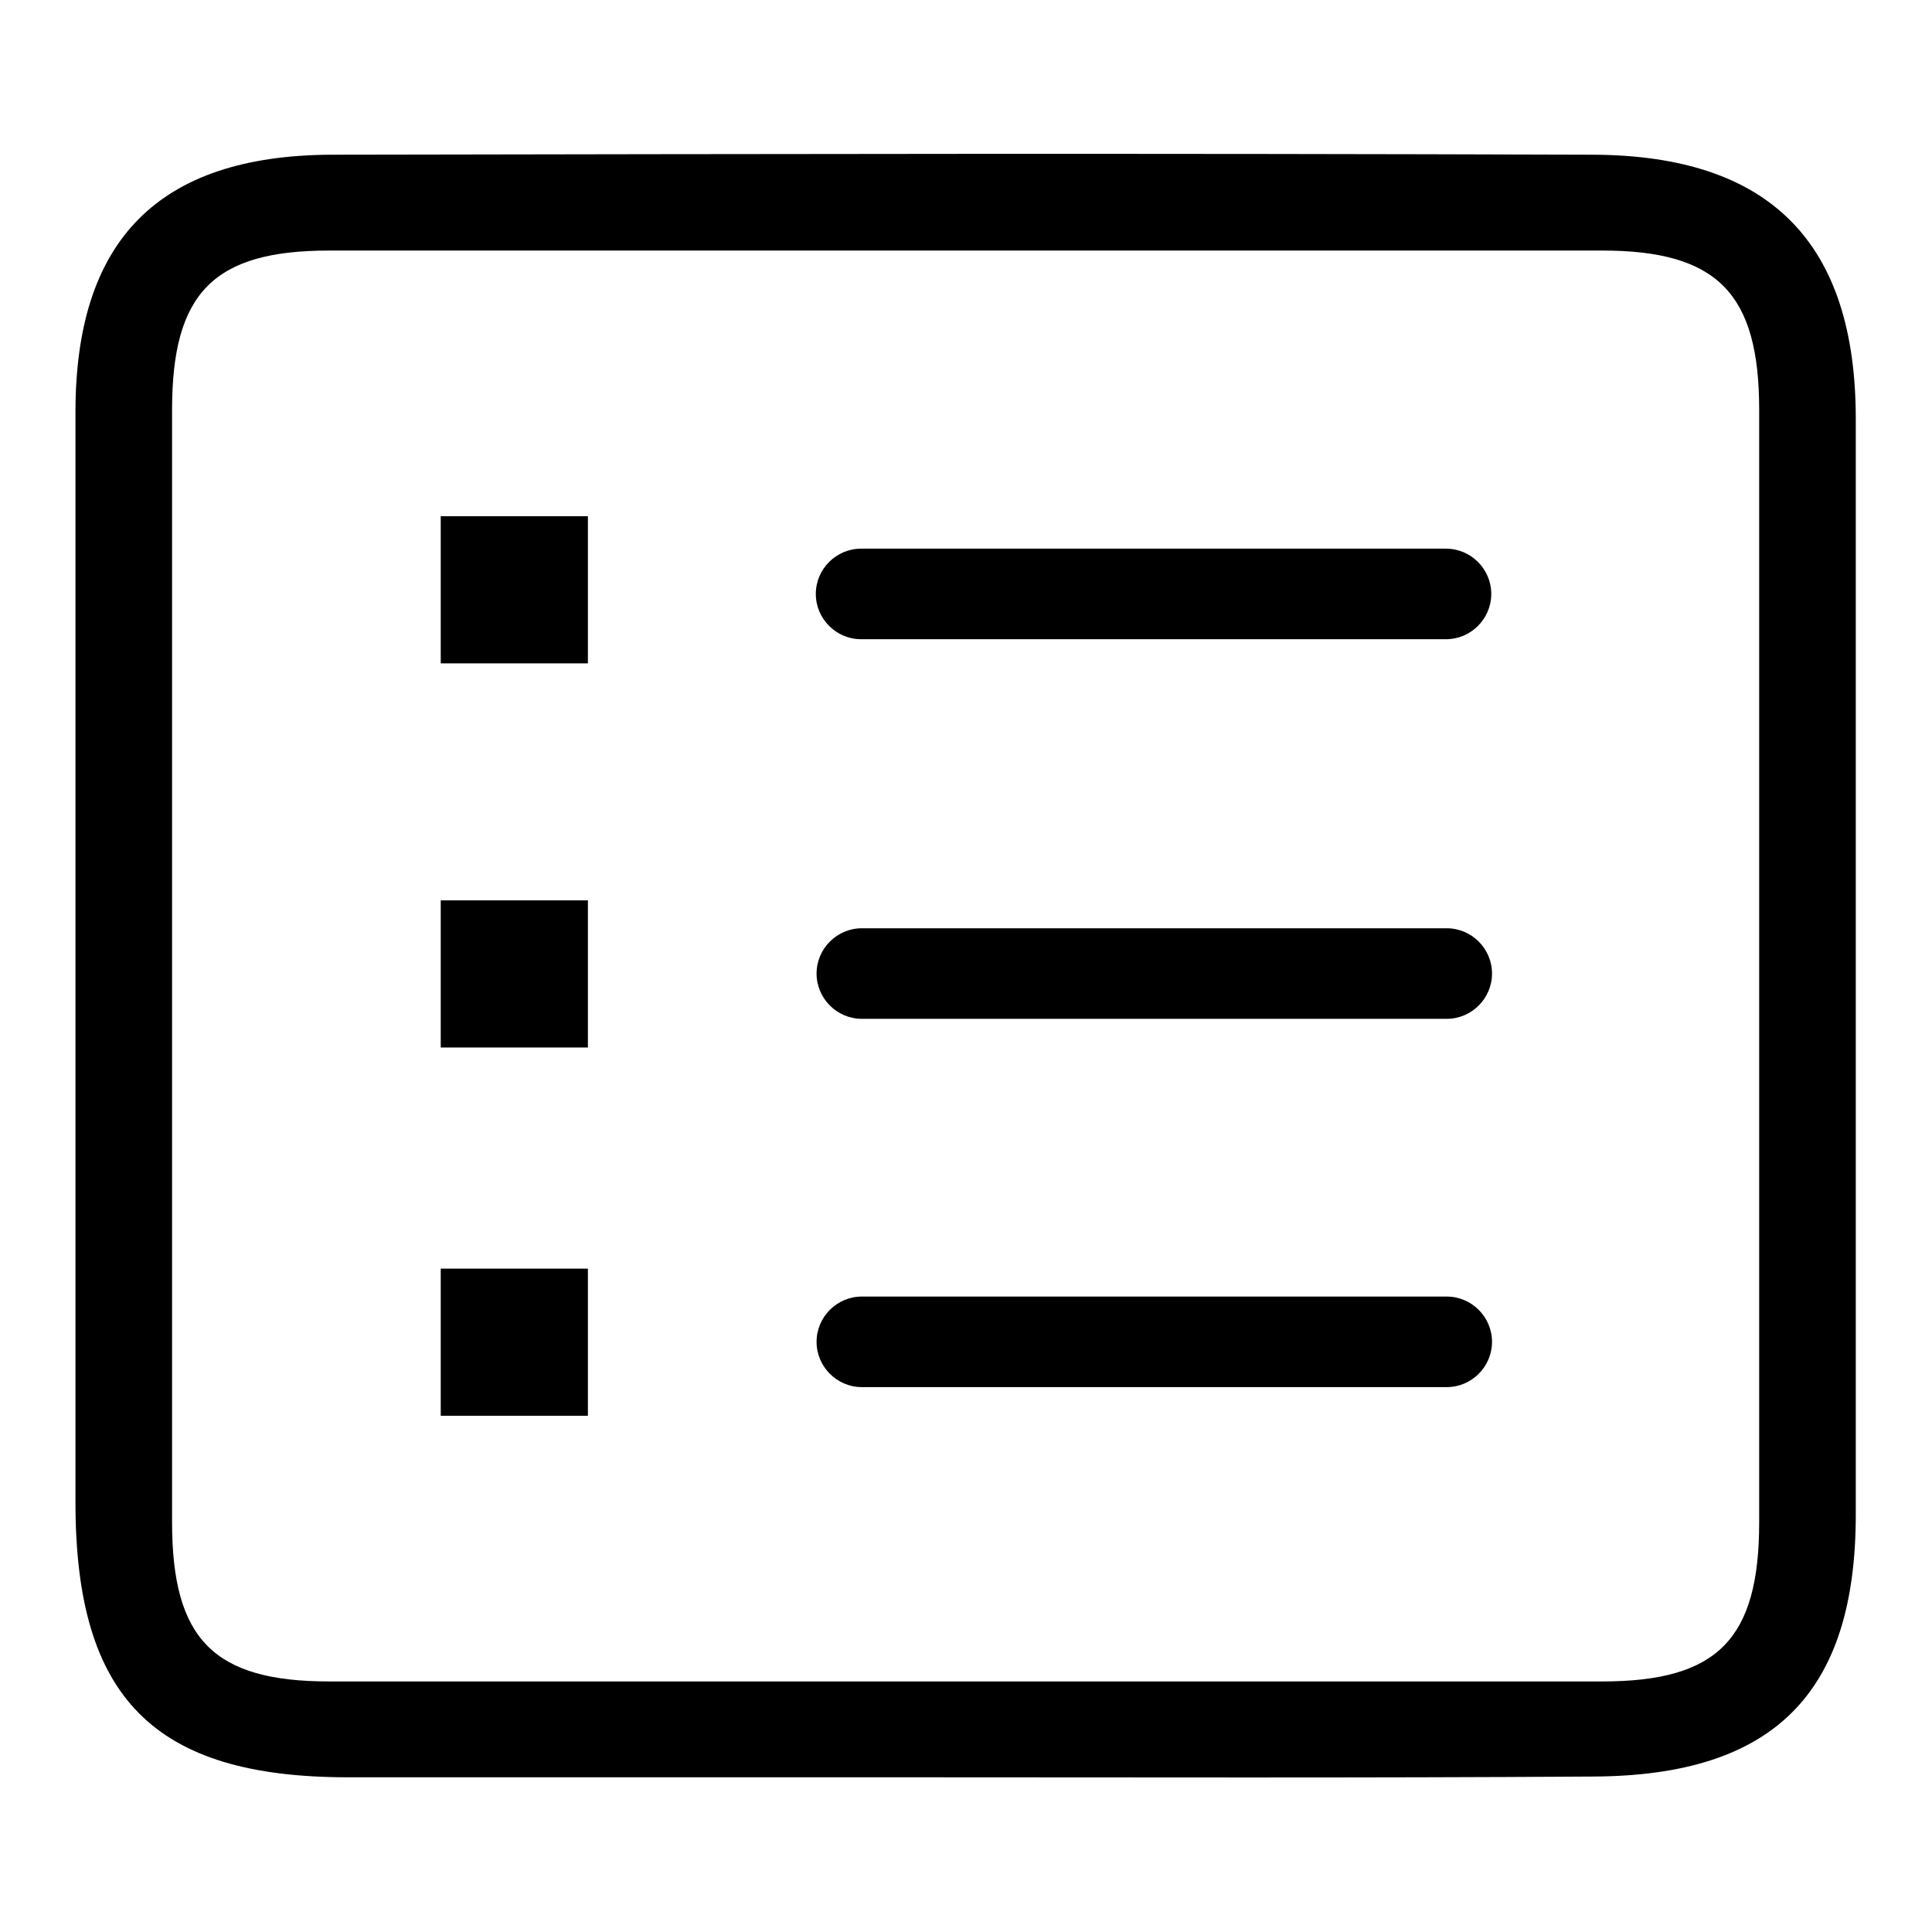 <?xml version="1.0" encoding="utf-8"?>
<!-- Svg Vector Icons : http://www.onlinewebfonts.com/icon -->
<!DOCTYPE svg PUBLIC "-//W3C//DTD SVG 1.1//EN" "http://www.w3.org/Graphics/SVG/1.1/DTD/svg11.dtd">
<svg version="1.1" xmlns="http://www.w3.org/2000/svg" xmlns:xlink="http://www.w3.org/1999/xlink" x="0px" y="0px" viewBox="0 0 256 256" enable-background="new 0 0 256 256" xml:space="preserve">
<g> <path fill="#000000" d="M119.6,235.5c-29.7,0-43.7,0-73.5,0C20.4,235.5,10,225,10,199.1c0-48.2,0-96.3,0-144.5 c0-22.8,11-34,33.9-34.1c61-0.1,106.2-0.2,167.2,0c23.5,0.1,34.8,11.7,34.8,35c0,48.4,0,96.8,0,145.2c0,23.7-10.9,34.6-34.8,34.7 C180.6,235.6,150.1,235.5,119.6,235.5z M212.3,222.8c15.3,0,20.8-5.6,20.8-21.1V54.3c0-15.4-5.5-21.1-20.8-21.1 c-61.5,0-107.2,0-168.7,0c-15.3,0-20.8,5.6-20.8,21.1v147.4c0,15.5,5.5,21.1,20.8,21.1c30.5,0,45.2,0,75.7,0 C150.3,222.8,181.3,222.8,212.3,222.8L212.3,222.8z M191.6,72.7h-77.5c-3.3,0-6,2.7-6,6c0,3.3,2.7,6,6,6h77.5c3.3,0,6-2.7,6-6 C197.6,75.4,194.9,72.7,191.6,72.7z M114.2,123c-3.3,0-6,2.7-6,6c0,3.3,2.7,6,6,6h77.5c3.3,0,6-2.7,6-6c0-3.3-2.7-6-6-6H114.2z  M58.4,87.9h19.5V68.4H58.4V87.9z M58.4,138.8h19.5v-19.5H58.4V138.8z M114.2,171.8c-3.3,0-6,2.7-6,6c0,0,0,0,0,0c0,3.3,2.7,6,6,6 h77.5c3.3,0,6-2.7,6-6c0-3.3-2.7-6-6-6H114.2z M58.4,187.6h19.5v-19.5H58.4V187.6z"/></g>
</svg>